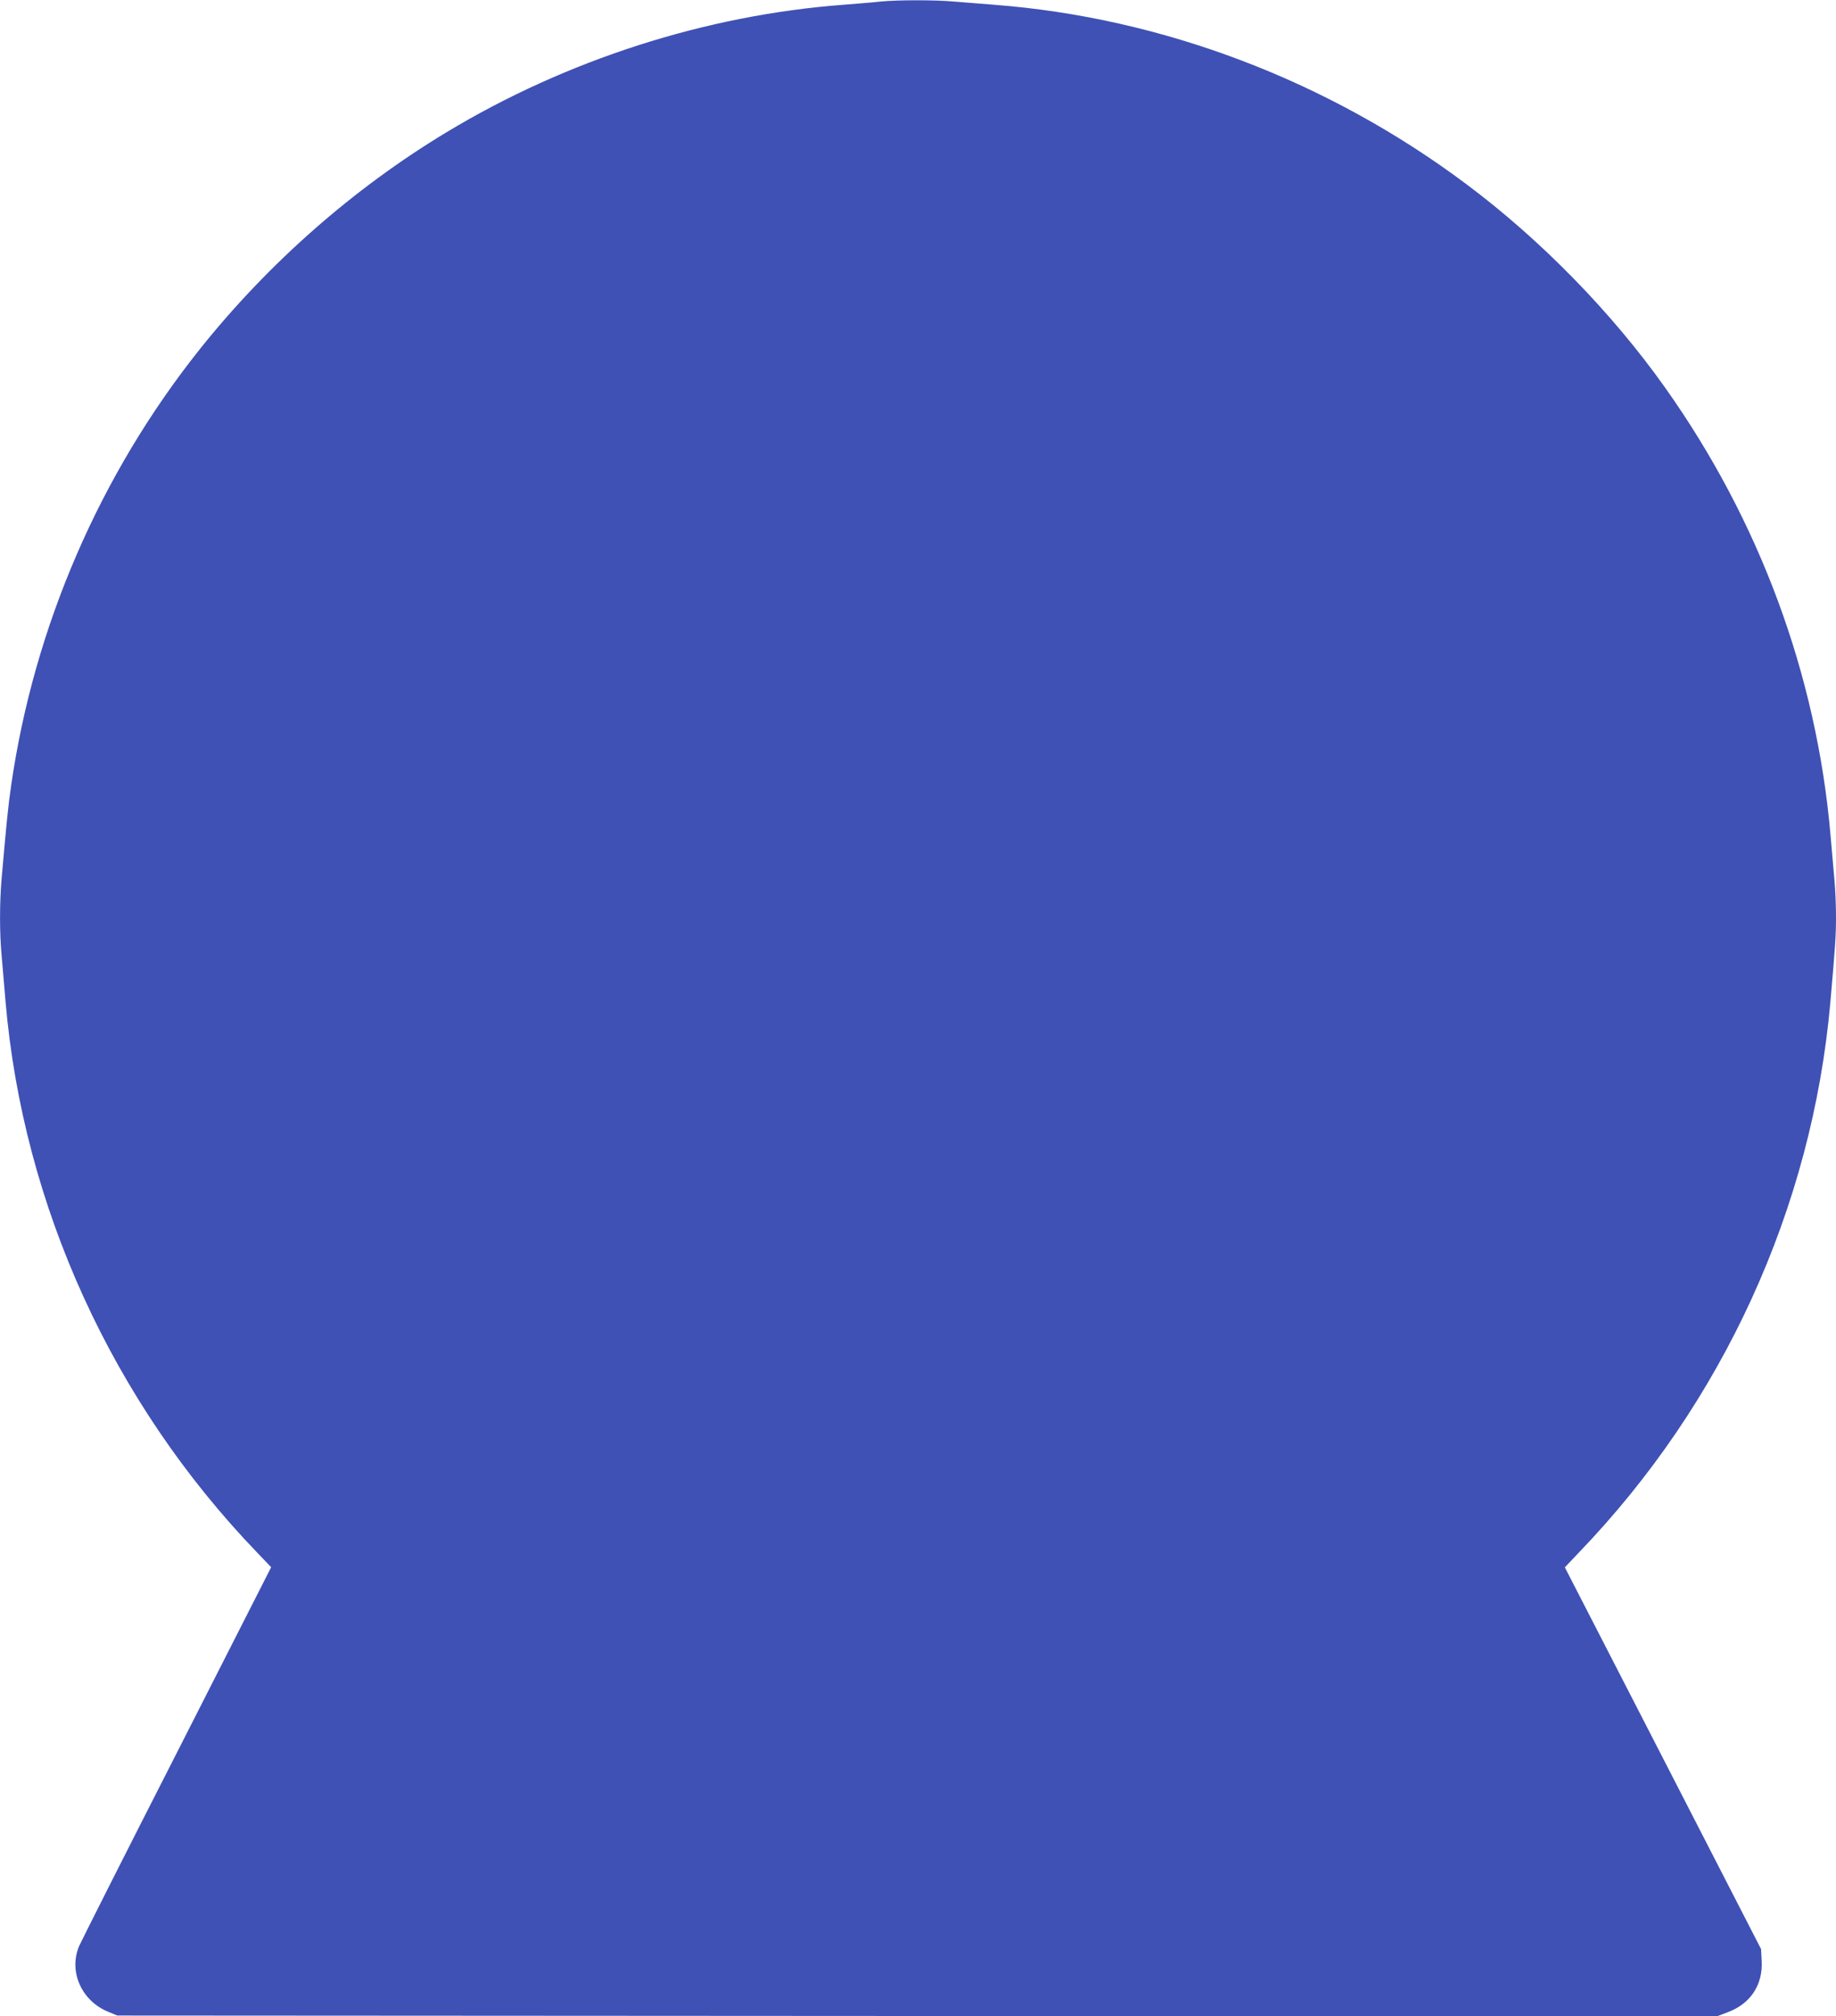 <?xml version="1.0" standalone="no"?>
<!DOCTYPE svg PUBLIC "-//W3C//DTD SVG 20010904//EN"
 "http://www.w3.org/TR/2001/REC-SVG-20010904/DTD/svg10.dtd">
<svg version="1.0" xmlns="http://www.w3.org/2000/svg"
 width="1166pt" height="1280pt" viewBox="0 0 1166 1280"
 preserveAspectRatio="xMidYMid meet">
<g transform="translate(0,1280) scale(0.1,-0.1)"
fill="#3f51b5" stroke="none">
<path d="M5590 12790 c-41 -5 -145 -13 -230 -20 -875 -65 -1763 -350 -2525
-810 -592 -357 -1130 -831 -1564 -1374 -636 -797 -1054 -1762 -1200 -2771 -19
-128 -31 -252 -61 -595 -13 -156 -13 -340 0 -484 5 -61 17 -192 25 -292 111
-1299 681 -2548 1599 -3501 l88 -92 -598 -1176 c-330 -647 -609 -1200 -621
-1228 -69 -161 14 -350 186 -419 l56 -23 5080 -3 5079 -2 71 27 c143 54 221
174 213 324 l-4 76 -623 1212 -623 1211 88 93 c916 951 1482 2189 1598 3492
32 368 36 424 36 544 0 69 -4 175 -10 235 -5 61 -17 190 -25 286 -88 1015
-451 1997 -1053 2843 -335 472 -786 934 -1257 1286 -879 659 -1936 1060 -3005
1141 -80 6 -192 15 -250 20 -120 11 -359 11 -470 0z"/>
</g>
</svg>
